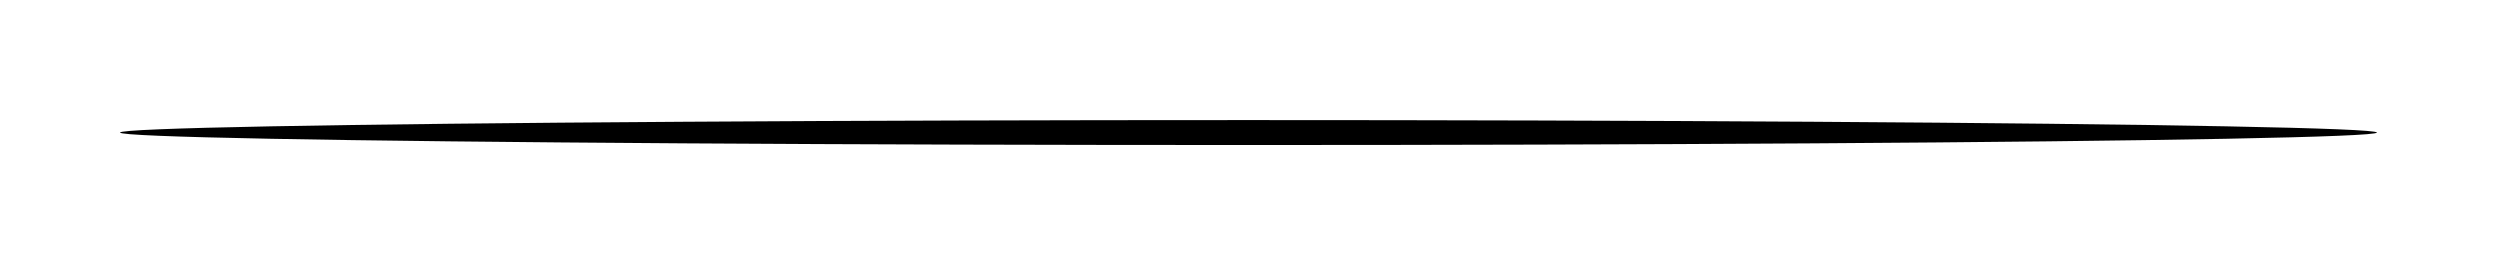 <?xml version="1.0" encoding="utf-8"?>
<svg xmlns="http://www.w3.org/2000/svg" fill="none" height="100%" overflow="visible" preserveAspectRatio="none" style="display: block;" viewBox="0 0 687 73" width="100%">
<g filter="url(#filter0_f_0_42051)" id="Shadow">
<ellipse cx="343.084" cy="36.426" fill="black" rx="310.084" ry="3.426"/>
</g>
<defs>
<filter color-interpolation-filters="sRGB" filterUnits="userSpaceOnUse" height="72.853" id="filter0_f_0_42051" width="686.167" x="0" y="0">
<feFlood flood-opacity="0" result="BackgroundImageFix"/>
<feBlend in="SourceGraphic" in2="BackgroundImageFix" mode="normal" result="shape"/>
<feGaussianBlur result="effect1_foregroundBlur_0_42051" stdDeviation="16.5"/>
</filter>
</defs>
</svg>